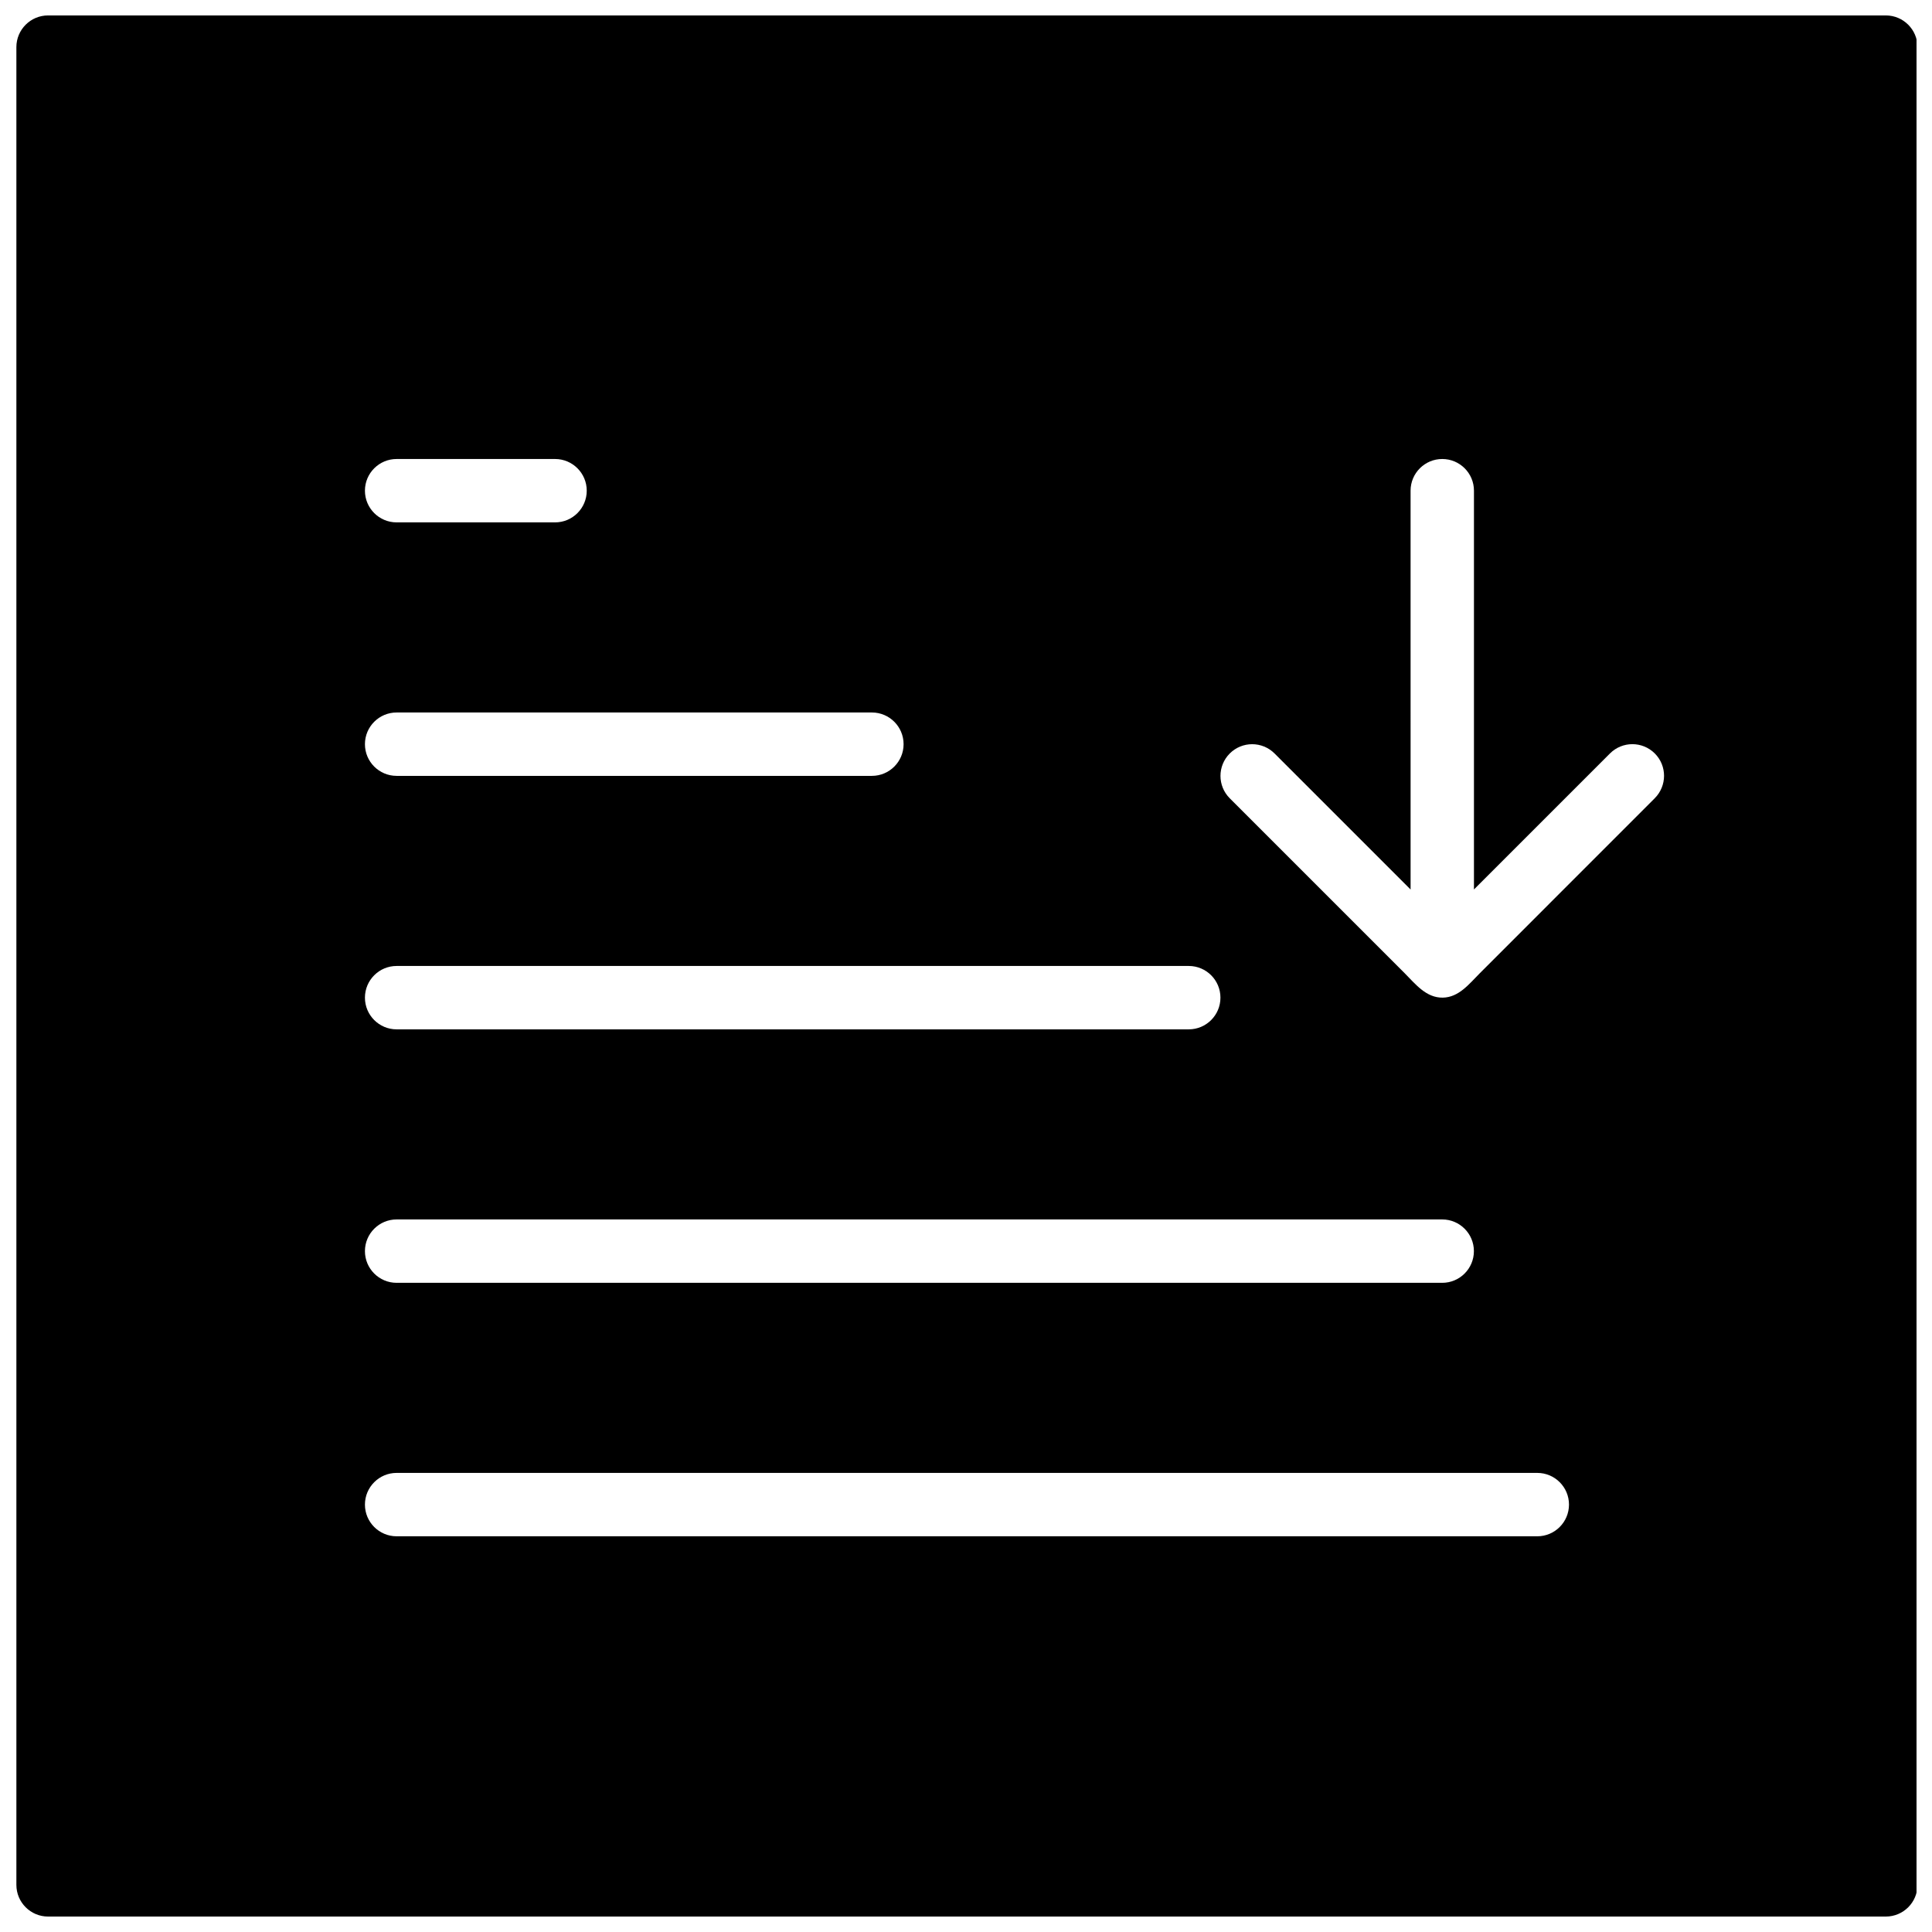 <?xml version="1.0" encoding="UTF-8"?>
<!-- Uploaded to: SVG Find, www.svgrepo.com, Generator: SVG Find Mixer Tools -->
<svg width="800px" height="800px" version="1.1" viewBox="144 144 512 512" xmlns="http://www.w3.org/2000/svg">
 <defs>
  <clipPath id="a">
   <path d="m148.09 148.09h503.81v503.81h-503.81z"/>
  </clipPath>
 </defs>
 <g clip-path="url(#a)">
  <path d="m643.76 148.09h-487.02c-4.637 0-8.398 3.762-8.398 8.398v487.02c0 4.637 3.762 8.398 8.398 8.398h487.02c4.637 0 8.398-3.762 8.398-8.398v-487.02c0-4.637-3.762-8.398-8.398-8.398zm-394.65 117.55h41.984c4.637 0 8.398 3.762 8.398 8.398s-3.762 8.398-8.398 8.398h-41.984c-4.637 0-8.398-3.762-8.398-8.398s3.762-8.398 8.398-8.398zm0 67.176h125.95c4.637 0 8.398 3.762 8.398 8.398 0 4.637-3.762 8.398-8.398 8.398h-125.95c-4.637 0-8.398-3.762-8.398-8.398 0-4.637 3.762-8.398 8.398-8.398zm0 67.176h209.92c4.637 0 8.398 3.762 8.398 8.398 0 4.637-3.762 8.398-8.398 8.398h-209.92c-4.637 0-8.398-3.762-8.398-8.398 0-4.637 3.762-8.398 8.398-8.398zm0 67.172h277.09c4.637 0 8.398 3.762 8.398 8.398 0 4.637-3.762 8.398-8.398 8.398h-277.09c-4.637 0-8.398-3.762-8.398-8.398 0-4.637 3.762-8.398 8.398-8.398zm302.29 83.969h-302.29c-4.637 0-8.398-3.762-8.398-8.398 0-4.637 3.762-8.398 8.398-8.398h302.29c4.637 0 8.398 3.762 8.398 8.398-0.004 4.637-3.766 8.398-8.398 8.398zm31.125-195.59c-1.227 1.234-2.461 2.461-3.688 3.695l-21.27 21.27c-4.023 4.031-8.051 8.051-12.074 12.082-3.133 3.133-6.266 6.254-9.387 9.387-2.781 2.781-5.484 6.332-9.75 6.406-4.449 0.074-7.289-3.652-10.152-6.523-3.106-3.106-6.223-6.223-9.328-9.328-3.988-3.981-7.969-7.969-11.949-11.949-3.973-3.973-7.945-7.945-11.914-11.914-3.074-3.074-6.144-6.144-9.227-9.227-1.293-1.293-2.586-2.586-3.887-3.887-3.281-3.281-3.281-8.59 0-11.875 3.281-3.281 8.59-3.281 11.875 0l36.047 36.047-0.004-105.69c0-4.637 3.762-8.398 8.398-8.398 4.637 0 8.398 3.762 8.398 8.398v105.68l36.047-36.047c3.281-3.281 8.59-3.281 11.875 0 3.281 3.281 3.266 8.586-0.012 11.871z"/>
 </g>
</svg>